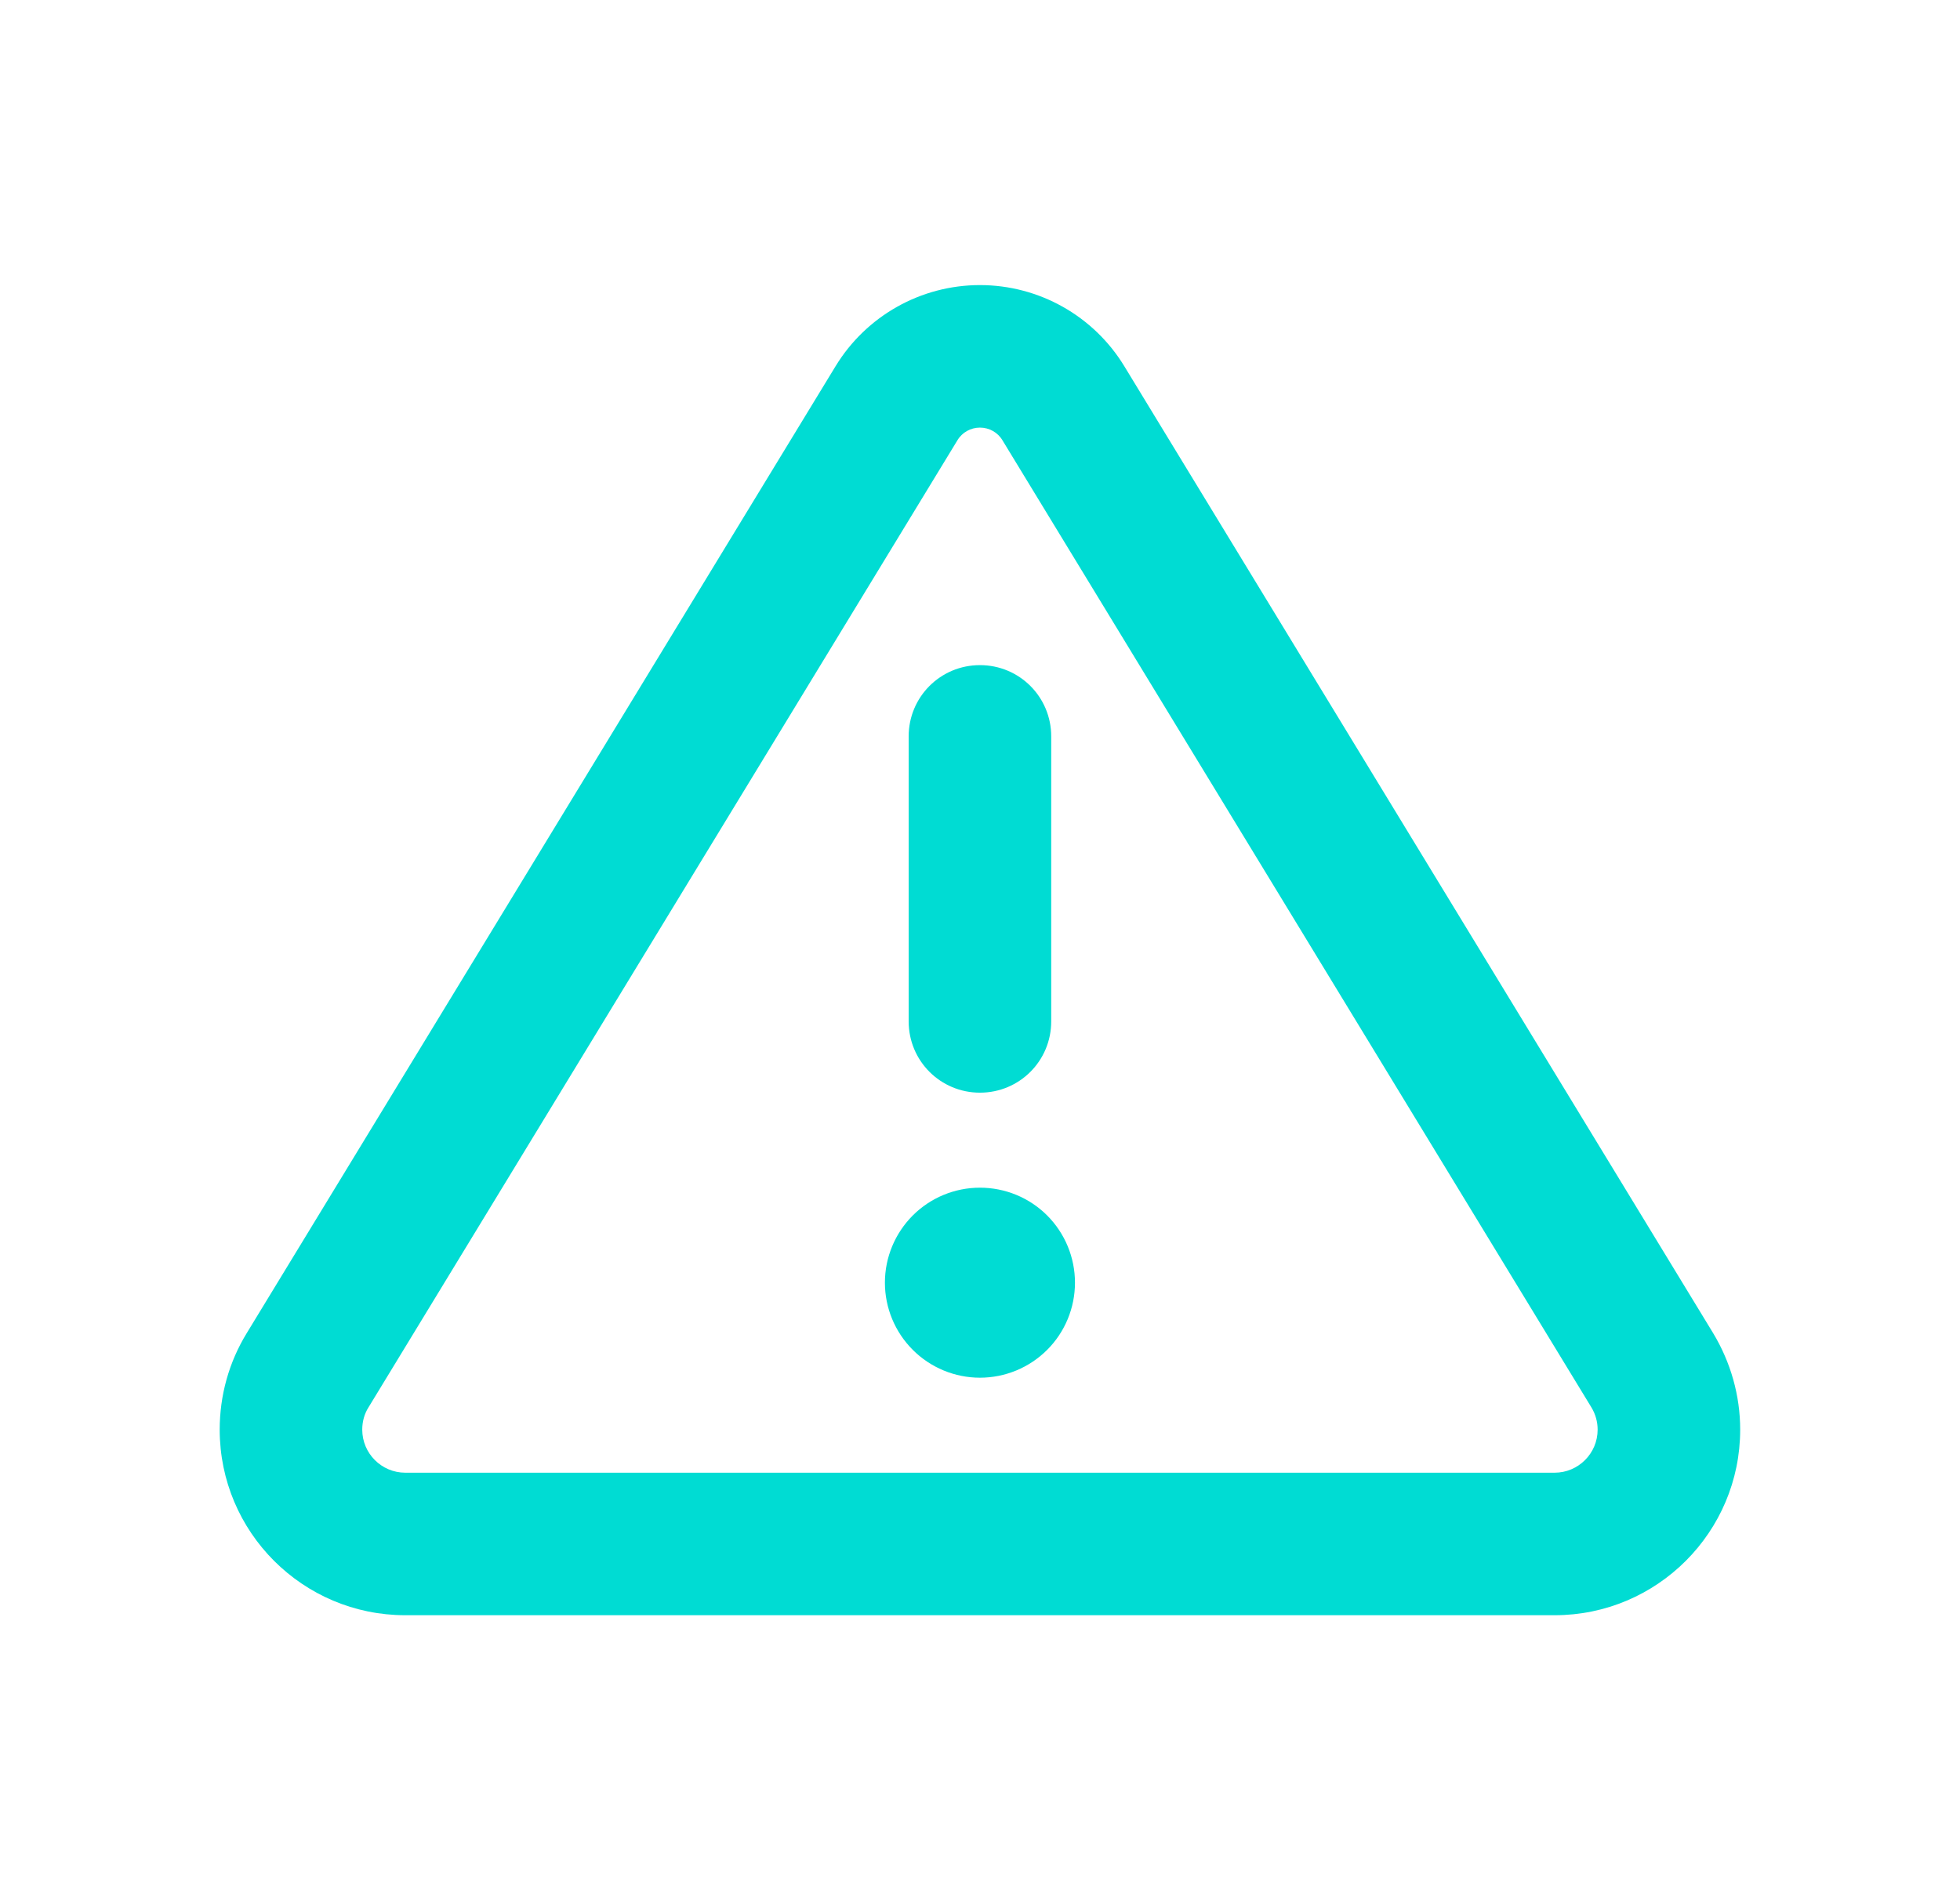 <svg width="33" height="32" viewBox="0 0 33 32" fill="none" xmlns="http://www.w3.org/2000/svg">
<path d="M16.119 7.416C16.199 7.281 16.344 7.201 16.499 7.201C16.654 7.201 16.799 7.281 16.879 7.416L26.794 23.701C26.864 23.816 26.899 23.946 26.899 24.076C26.899 24.476 26.574 24.801 26.174 24.801H6.824C6.424 24.801 6.099 24.476 6.099 24.076C6.099 23.941 6.134 23.811 6.204 23.701L16.119 7.416ZM14.069 6.166L4.154 22.451C3.854 22.941 3.699 23.501 3.699 24.076C3.699 25.801 5.099 27.201 6.824 27.201H26.174C27.899 27.201 29.299 25.801 29.299 24.076C29.299 23.501 29.139 22.941 28.844 22.451L18.929 6.166C18.414 5.321 17.494 4.801 16.499 4.801C15.504 4.801 14.584 5.321 14.069 6.166ZM18.099 21.601C18.099 21.176 17.931 20.77 17.631 20.469C17.331 20.169 16.924 20.001 16.499 20.001C16.075 20.001 15.668 20.169 15.368 20.469C15.068 20.77 14.899 21.176 14.899 21.601C14.899 22.025 15.068 22.432 15.368 22.732C15.668 23.032 16.075 23.201 16.499 23.201C16.924 23.201 17.331 23.032 17.631 22.732C17.931 22.432 18.099 22.025 18.099 21.601ZM17.699 12.401C17.699 11.736 17.164 11.201 16.499 11.201C15.834 11.201 15.299 11.736 15.299 12.401V17.201C15.299 17.866 15.834 18.401 16.499 18.401C17.164 18.401 17.699 17.866 17.699 17.201V12.401Z" fill="#00DCD3"/>
</svg>
